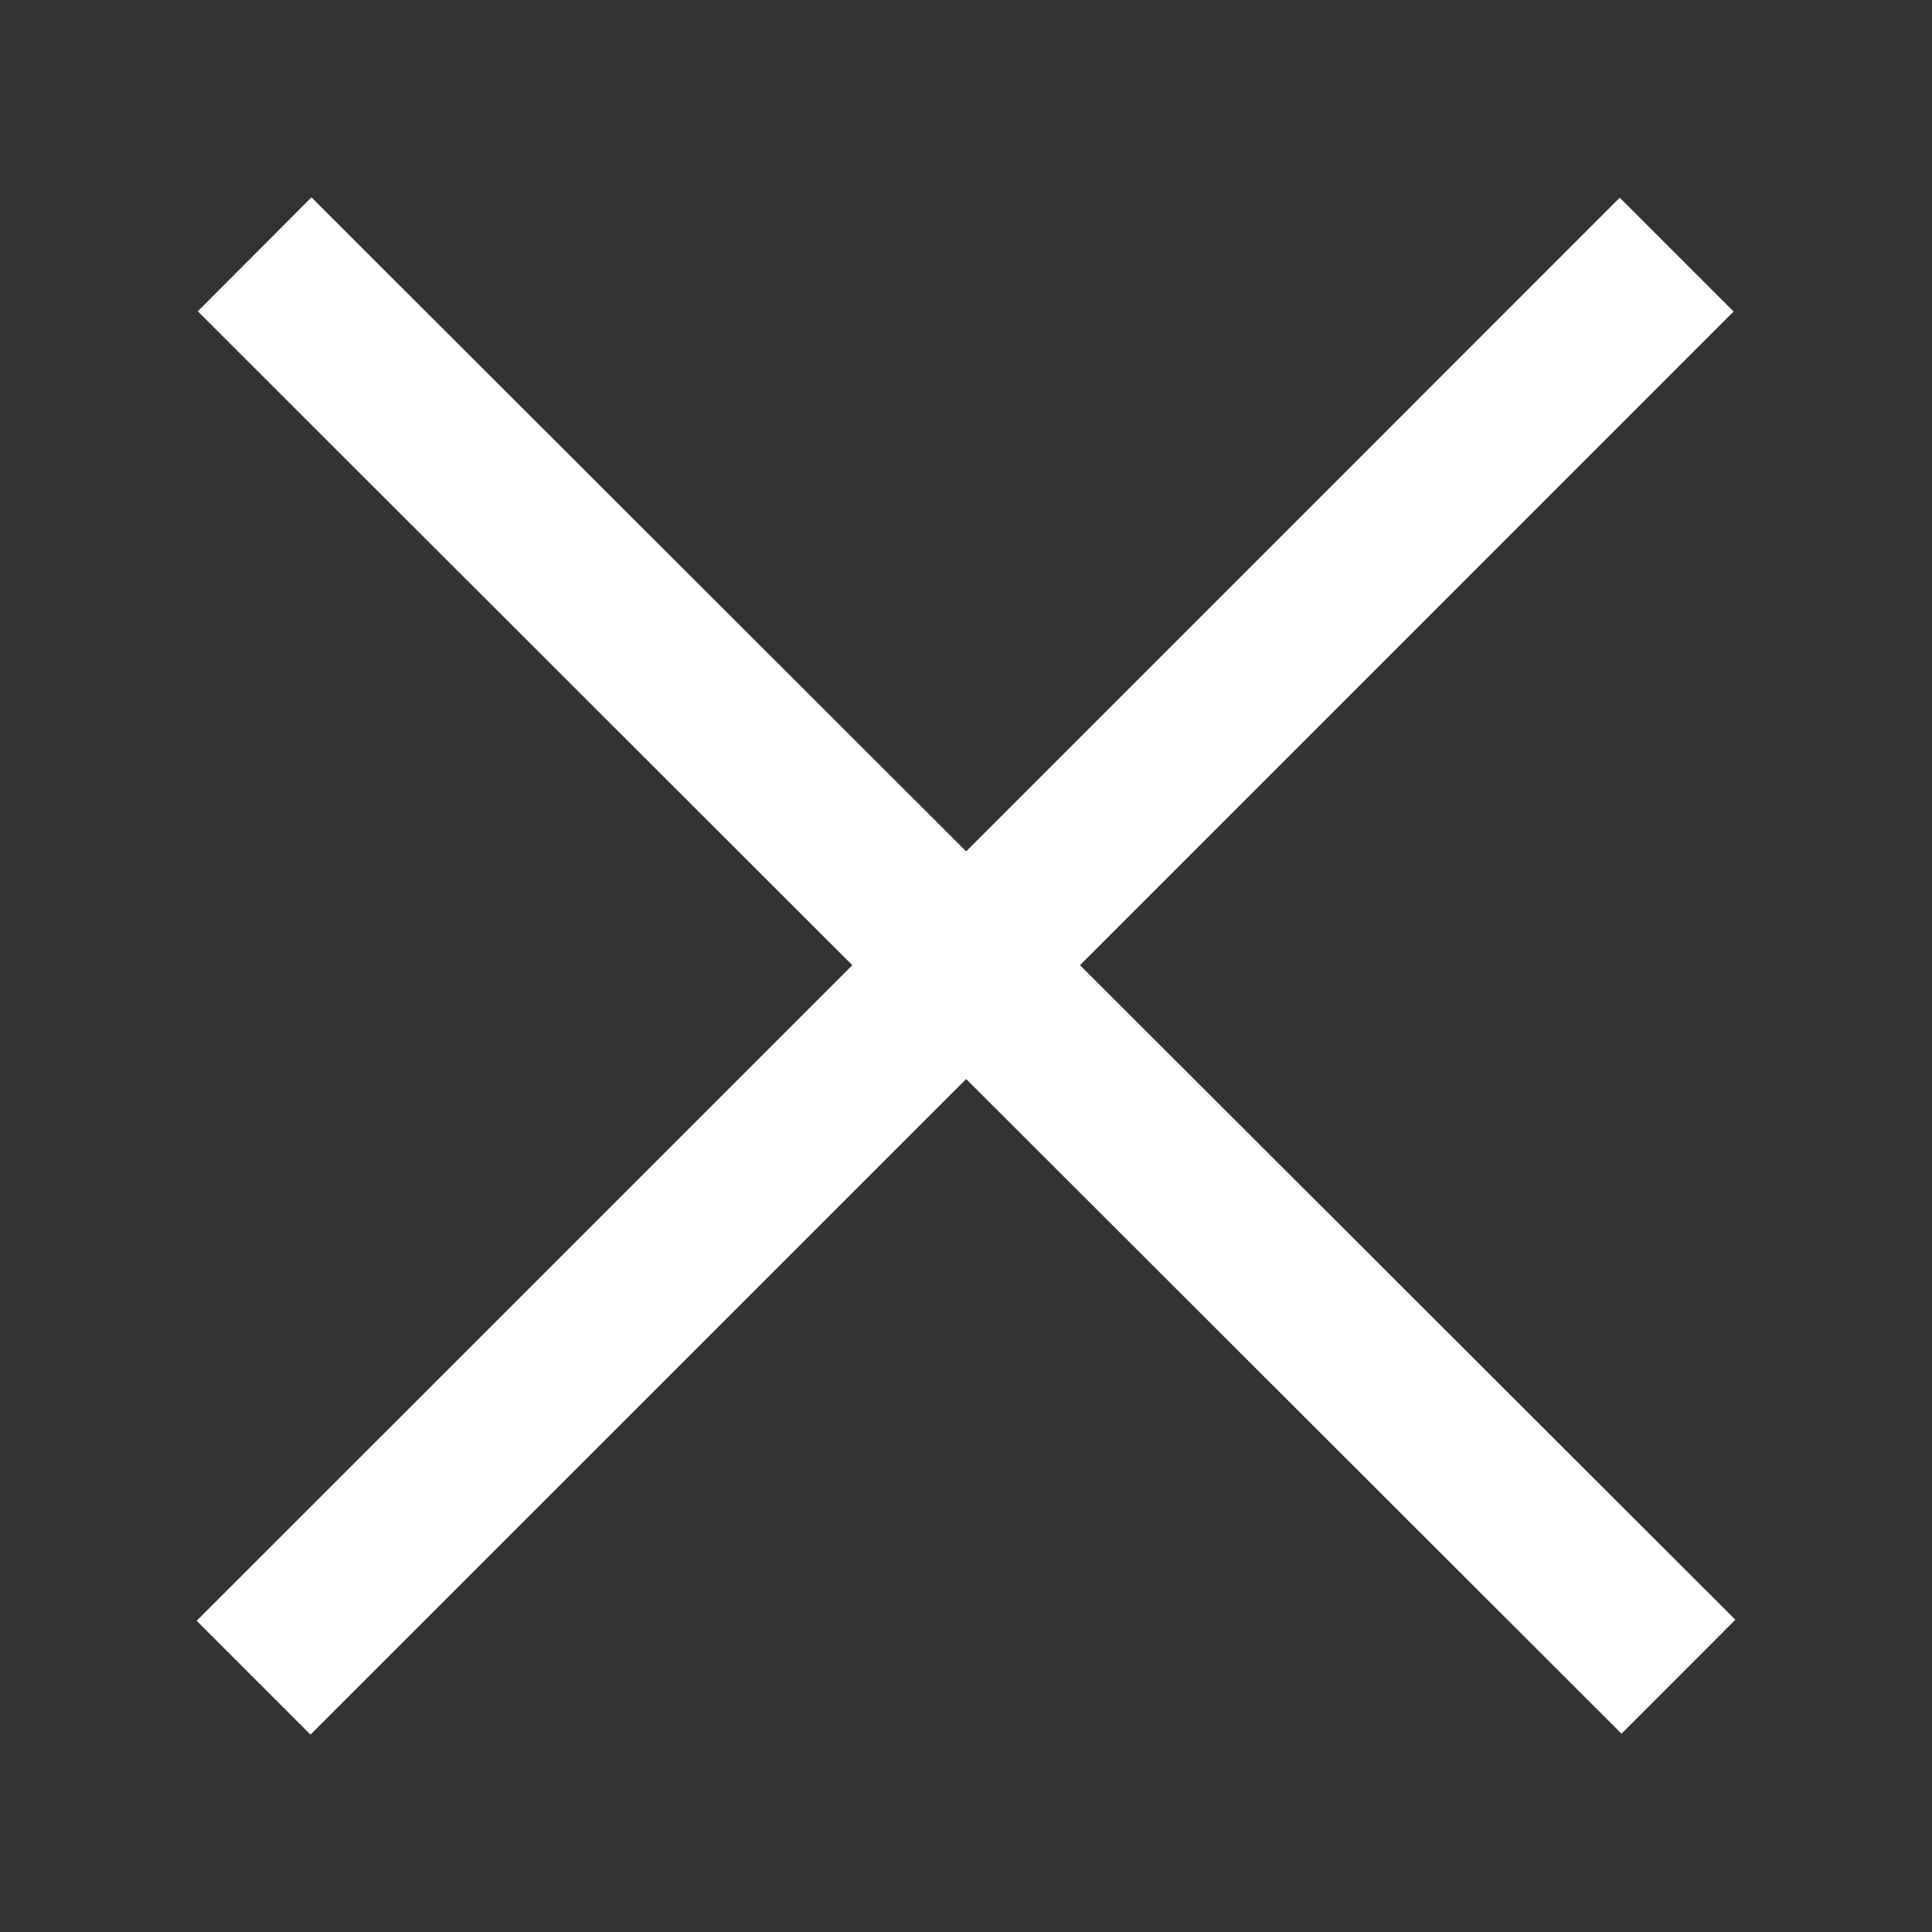 <?xml version="1.0" encoding="UTF-8"?>
<!--Copyright 2008 Agfa Healthcare (http://www.agfa.com)-->
<!DOCTYPE svg>
<svg xmlns="http://www.w3.org/2000/svg" xmlns:xlink="http://www.w3.org/1999/xlink" version="1.0" id="Layer_1" x="0px" y="0px" width="24px" height="24px" viewBox="0 0 24 24" style="enable-background:new 0 0 24 24;" xml:space="preserve">
		
<rect x="0" y="0" width="24" height="24" fill="#333333" stroke="none"/>
		
<!--Stripped symbol definition '_x32_066_x5F_ImagesNotAvailable-selected'-->
	
<svg:g xmlns:svg="http://www.w3.org/2000/svg" id="XMLID_69_" transform="matrix(1 0 0 -1 12 12)">
		<!--Start symbol contents '#_x32_066_x5F_ImagesNotAvailable-selected'-->
	<g id="_x32_065_x5F_ImagesNotAvailable_2_">
		<g>
			<polygon style="fill:none;" points="12,-12 -12,-12 -12,12 12,12    "/>
		</g>
		<g>
			<polygon style="fill:#FFFFFF;" points="9.557,-8.121 1.416,0.01 9.535,8.13 8.121,9.544 0.002,1.424 -8.131,9.548 -9.543,8.133      -1.412,0.01 -9.557,-8.134 -8.143,-9.548 0.002,-1.404 8.143,-9.536    "/>
		</g>
	</g>
		<!--End symbol contents-->
	</svg:g>


</svg>